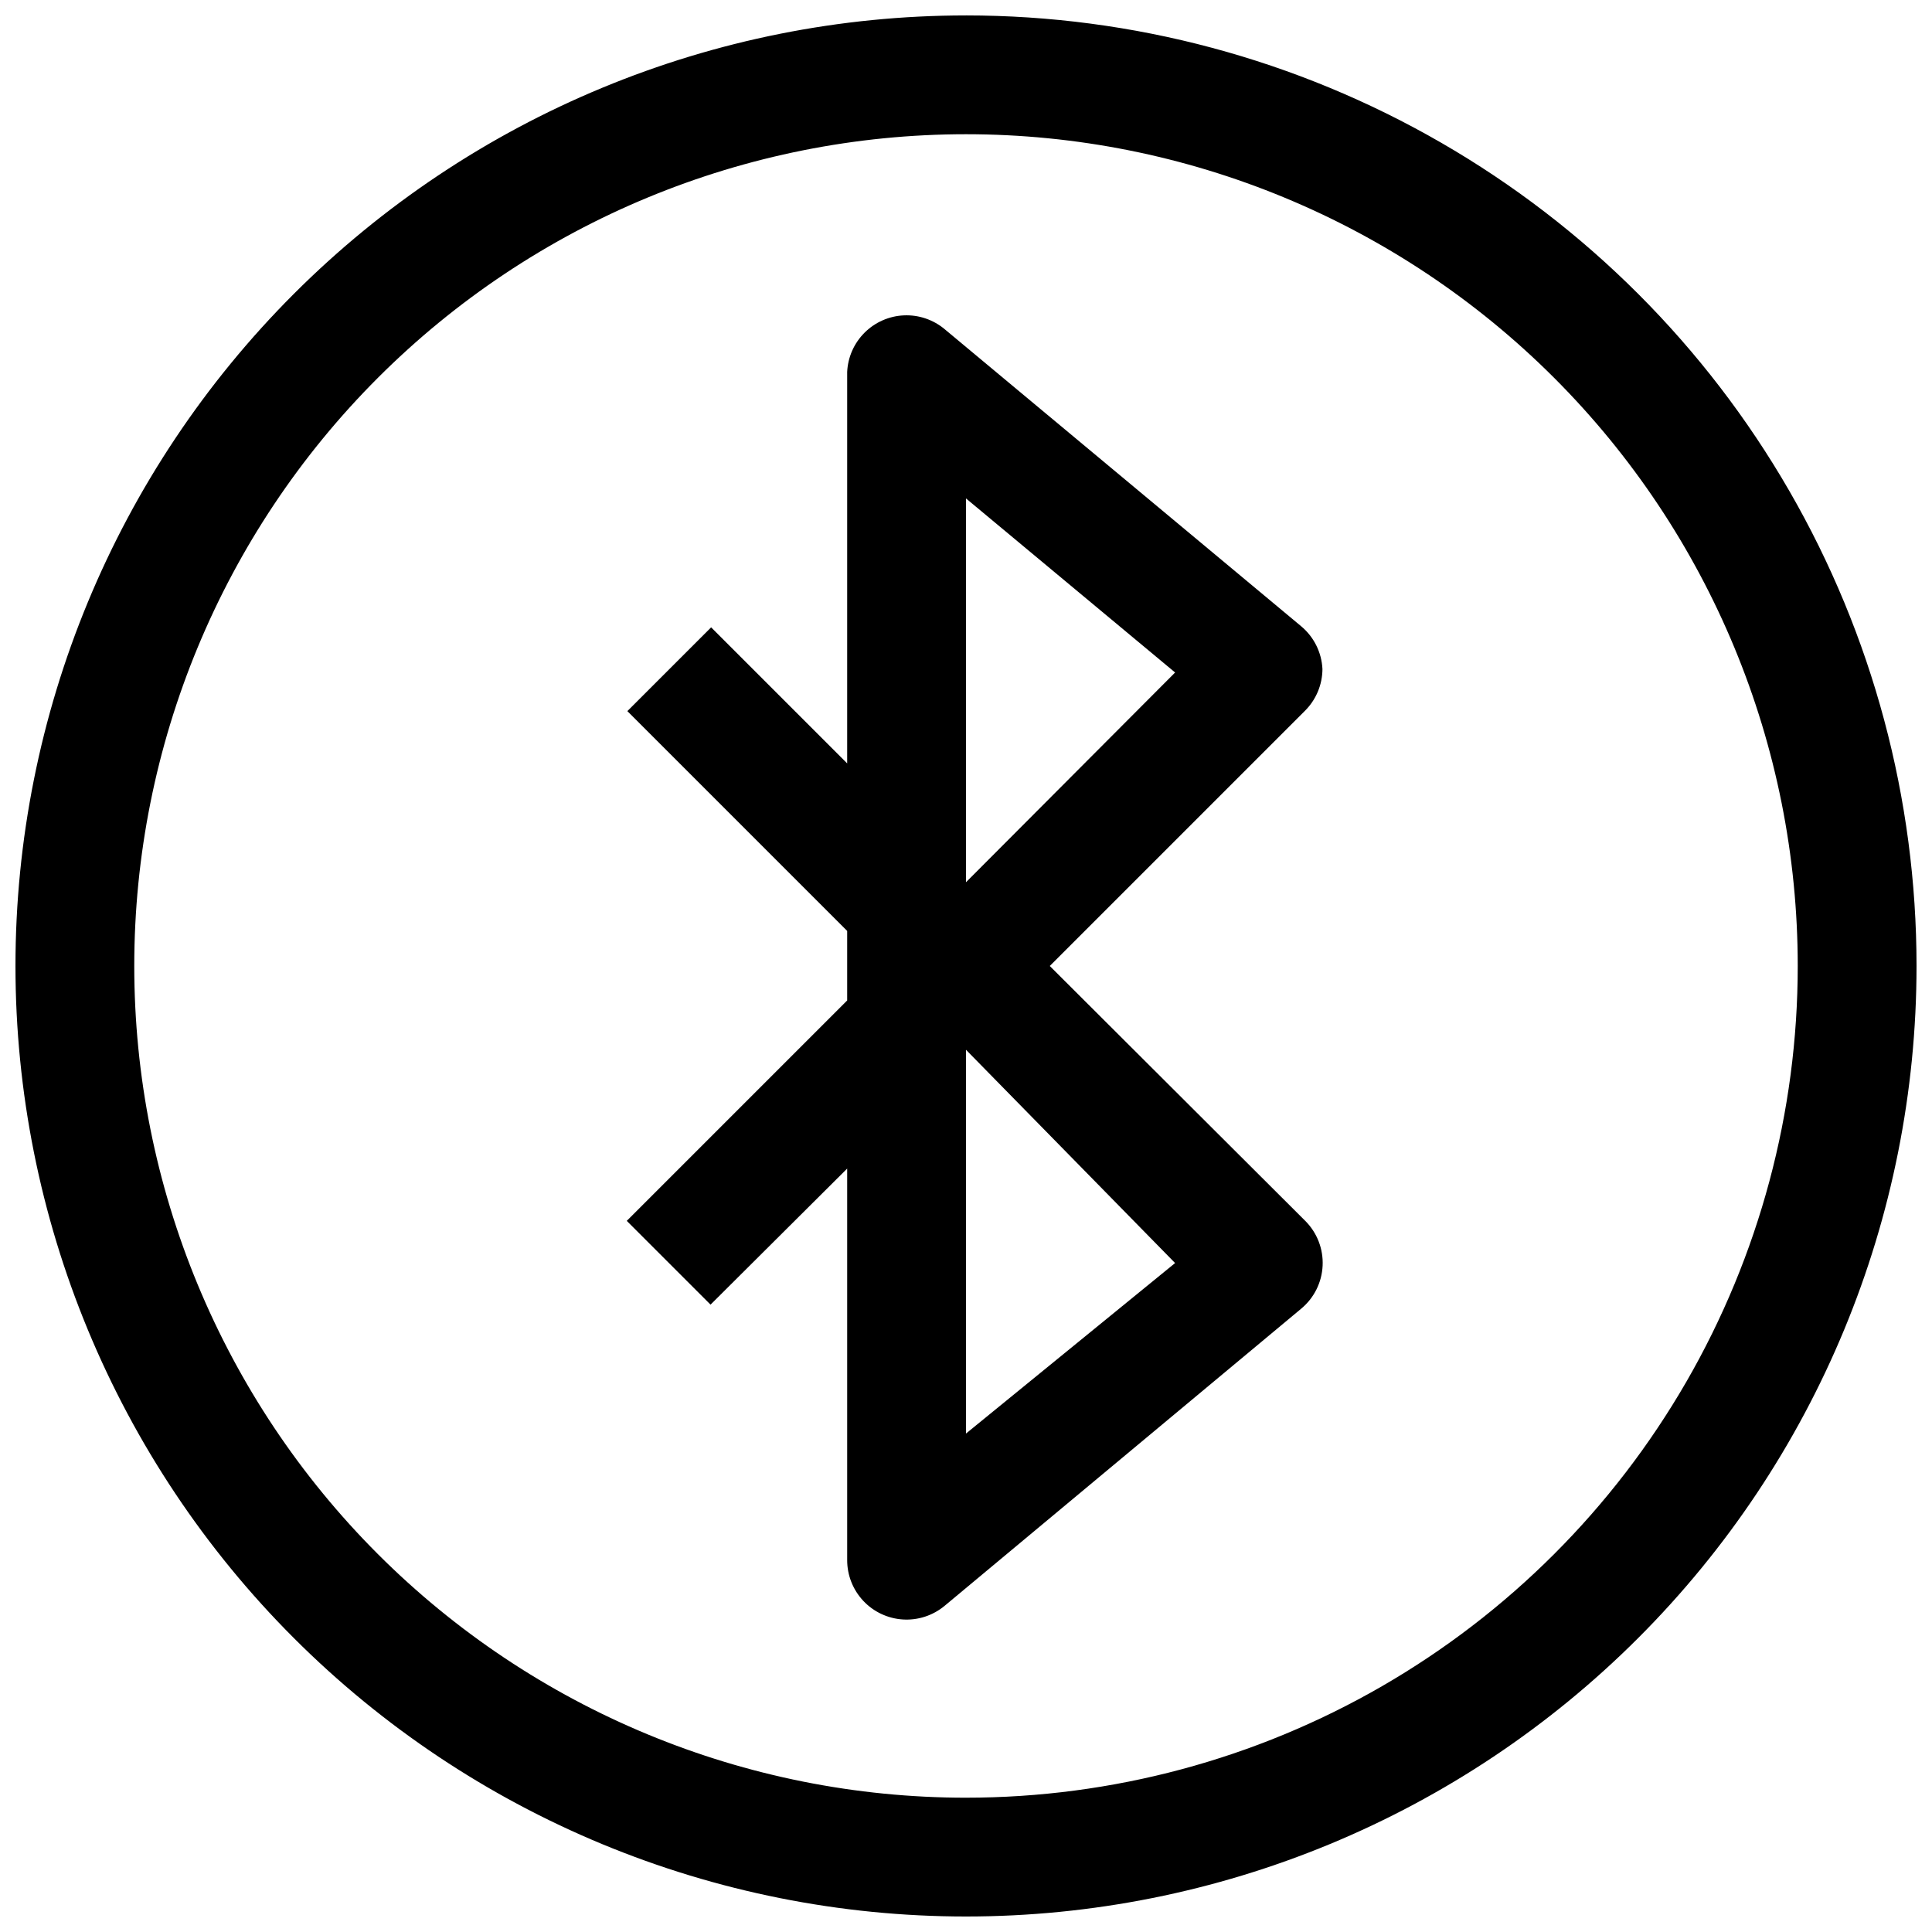 <?xml version="1.0" encoding="UTF-8"?>
<!-- Uploaded to: ICON Repo, www.svgrepo.com, Generator: ICON Repo Mixer Tools -->
<svg width="800px" height="800px" version="1.1" viewBox="144 144 512 512" xmlns="http://www.w3.org/2000/svg">
 <defs>
  <clipPath id="a">
   <path d="m148.09 148.09h503.81v503.81h-503.81z"/>
  </clipPath>
 </defs>
 <g clip-path="url(#a)">
  <path d="m400 148.09c-66.812 0-130.88 26.539-178.12 73.781s-73.781 111.31-73.781 178.12c0 66.809 26.539 130.88 73.781 178.12 47.242 47.242 111.31 73.781 178.12 73.781 66.809 0 130.88-26.539 178.12-73.781 47.242-47.242 73.781-111.31 73.781-178.12 0-44.219-11.637-87.66-33.746-125.95-22.109-38.297-53.91-70.094-92.207-92.203-38.293-22.109-81.73-33.75-125.95-33.75zm0 472.32c-58.461 0-114.52-23.223-155.86-64.559-41.336-41.336-64.559-97.398-64.559-155.86 0-58.461 23.223-114.52 64.559-155.86s97.398-64.559 155.86-64.559c58.457 0 114.52 23.223 155.86 64.559 41.336 41.336 64.559 97.398 64.559 155.86 0 38.691-10.184 76.699-29.527 110.21-19.348 33.508-47.172 61.332-80.68 80.68-33.508 19.344-71.516 29.527-110.21 29.527z"/>
 </g>
 <path d="m494.46 321.28c-0.215-4.406-2.273-8.516-5.664-11.336l-94.465-78.719c-3.016-2.519-6.859-3.82-10.785-3.648-3.922 0.172-7.641 1.805-10.422 4.578-2.781 2.769-4.43 6.484-4.613 10.406v103.75l-36.055-36.055-22.199 22.199 58.254 58.254v18.422l-58.41 58.41 22.199 22.199 36.211-36.055v103.75c-0.008 4.016 1.52 7.879 4.266 10.805 2.746 2.926 6.508 4.691 10.516 4.938 4.004 0.246 7.953-1.051 11.039-3.617l94.465-78.719v-0.004c3.426-2.824 5.504-6.965 5.711-11.406 0.211-4.438-1.465-8.758-4.609-11.895l-67.699-67.539 67.543-67.543h-0.004c3.008-2.945 4.707-6.973 4.723-11.18zm-39.047 157.44-55.414 45.184v-101.7zm-55.414-100.92v-101.71l55.418 46.129z"/>
</svg>